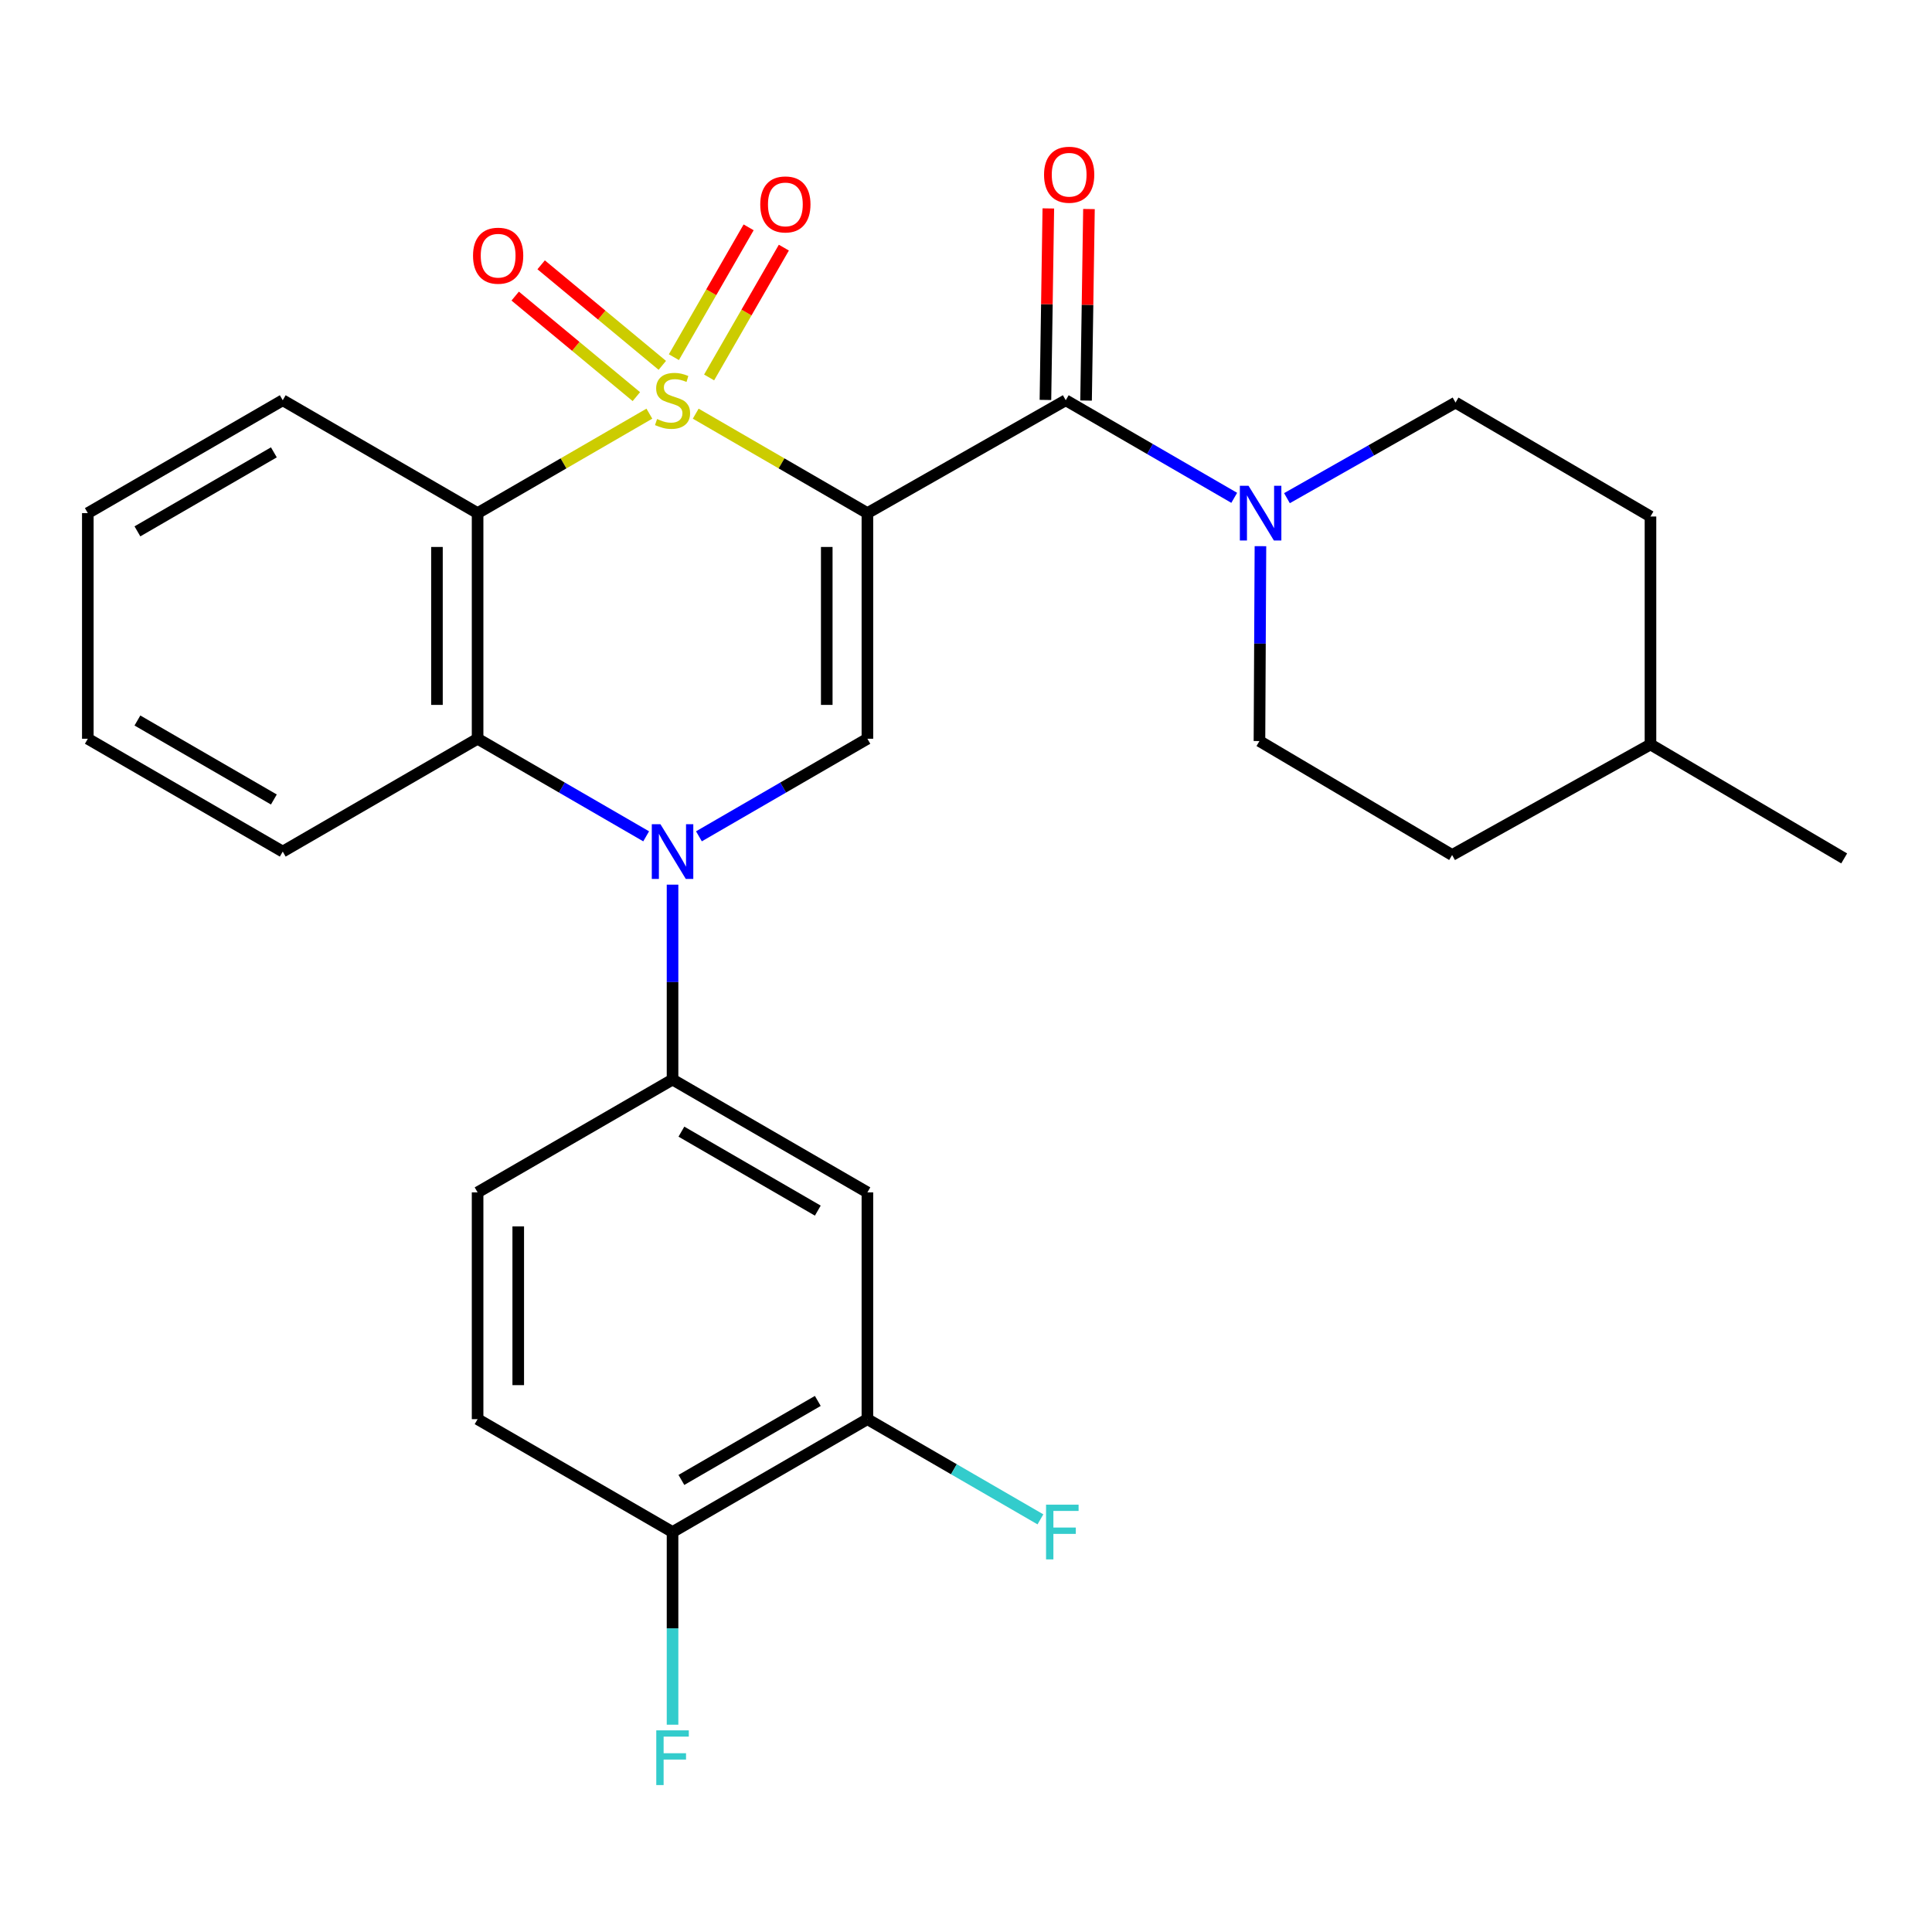 <?xml version='1.0' encoding='iso-8859-1'?>
<svg version='1.1' baseProfile='full'
              xmlns='http://www.w3.org/2000/svg'
                      xmlns:rdkit='http://www.rdkit.org/xml'
                      xmlns:xlink='http://www.w3.org/1999/xlink'
                  xml:space='preserve'
width='1000px' height='1000px' viewBox='0 0 1000 1000'>
<!-- END OF HEADER -->
<rect style='opacity:1.0;fill:#FFFFFF;stroke:none' width='1000' height='1000' x='0' y='0'> </rect>
<path class='bond-0' d='M 360.101,214.115 L 404.532,239.852' style='fill:none;fill-rule:evenodd;stroke:#CCCC00;stroke-width:6px;stroke-linecap:butt;stroke-linejoin:miter;stroke-opacity:1' />
<path class='bond-0' d='M 404.532,239.852 L 448.964,265.589' style='fill:none;fill-rule:evenodd;stroke:#000000;stroke-width:6px;stroke-linecap:butt;stroke-linejoin:miter;stroke-opacity:1' />
<path class='bond-1' d='M 336.112,214.112 L 291.658,239.851' style='fill:none;fill-rule:evenodd;stroke:#CCCC00;stroke-width:6px;stroke-linecap:butt;stroke-linejoin:miter;stroke-opacity:1' />
<path class='bond-1' d='M 291.658,239.851 L 247.203,265.589' style='fill:none;fill-rule:evenodd;stroke:#000000;stroke-width:6px;stroke-linecap:butt;stroke-linejoin:miter;stroke-opacity:1' />
<path class='bond-9' d='M 342.811,189.105 L 311.454,163.087' style='fill:none;fill-rule:evenodd;stroke:#CCCC00;stroke-width:6px;stroke-linecap:butt;stroke-linejoin:miter;stroke-opacity:1' />
<path class='bond-9' d='M 311.454,163.087 L 280.097,137.068' style='fill:none;fill-rule:evenodd;stroke:#FF0000;stroke-width:6px;stroke-linecap:butt;stroke-linejoin:miter;stroke-opacity:1' />
<path class='bond-9' d='M 329.378,205.294 L 298.021,179.276' style='fill:none;fill-rule:evenodd;stroke:#CCCC00;stroke-width:6px;stroke-linecap:butt;stroke-linejoin:miter;stroke-opacity:1' />
<path class='bond-9' d='M 298.021,179.276 L 266.664,153.257' style='fill:none;fill-rule:evenodd;stroke:#FF0000;stroke-width:6px;stroke-linecap:butt;stroke-linejoin:miter;stroke-opacity:1' />
<path class='bond-10' d='M 367.036,195.369 L 386.379,161.768' style='fill:none;fill-rule:evenodd;stroke:#CCCC00;stroke-width:6px;stroke-linecap:butt;stroke-linejoin:miter;stroke-opacity:1' />
<path class='bond-10' d='M 386.379,161.768 L 405.723,128.168' style='fill:none;fill-rule:evenodd;stroke:#FF0000;stroke-width:6px;stroke-linecap:butt;stroke-linejoin:miter;stroke-opacity:1' />
<path class='bond-10' d='M 348.805,184.873 L 368.148,151.273' style='fill:none;fill-rule:evenodd;stroke:#CCCC00;stroke-width:6px;stroke-linecap:butt;stroke-linejoin:miter;stroke-opacity:1' />
<path class='bond-10' d='M 368.148,151.273 L 387.492,117.673' style='fill:none;fill-rule:evenodd;stroke:#FF0000;stroke-width:6px;stroke-linecap:butt;stroke-linejoin:miter;stroke-opacity:1' />
<path class='bond-3' d='M 448.964,265.589 L 448.964,382.375' style='fill:none;fill-rule:evenodd;stroke:#000000;stroke-width:6px;stroke-linecap:butt;stroke-linejoin:miter;stroke-opacity:1' />
<path class='bond-3' d='M 427.928,283.107 L 427.928,364.857' style='fill:none;fill-rule:evenodd;stroke:#000000;stroke-width:6px;stroke-linecap:butt;stroke-linejoin:miter;stroke-opacity:1' />
<path class='bond-4' d='M 448.964,265.589 L 551.632,207.167' style='fill:none;fill-rule:evenodd;stroke:#000000;stroke-width:6px;stroke-linecap:butt;stroke-linejoin:miter;stroke-opacity:1' />
<path class='bond-5' d='M 247.203,265.589 L 247.203,382.375' style='fill:none;fill-rule:evenodd;stroke:#000000;stroke-width:6px;stroke-linecap:butt;stroke-linejoin:miter;stroke-opacity:1' />
<path class='bond-5' d='M 226.167,283.107 L 226.167,364.857' style='fill:none;fill-rule:evenodd;stroke:#000000;stroke-width:6px;stroke-linecap:butt;stroke-linejoin:miter;stroke-opacity:1' />
<path class='bond-18' d='M 247.203,265.589 L 146.346,207.167' style='fill:none;fill-rule:evenodd;stroke:#000000;stroke-width:6px;stroke-linecap:butt;stroke-linejoin:miter;stroke-opacity:1' />
<path class='bond-2' d='M 334.452,432.881 L 290.828,407.628' style='fill:none;fill-rule:evenodd;stroke:#0000FF;stroke-width:6px;stroke-linecap:butt;stroke-linejoin:miter;stroke-opacity:1' />
<path class='bond-2' d='M 290.828,407.628 L 247.203,382.375' style='fill:none;fill-rule:evenodd;stroke:#000000;stroke-width:6px;stroke-linecap:butt;stroke-linejoin:miter;stroke-opacity:1' />
<path class='bond-7' d='M 348.107,457.895 L 348.107,508.335' style='fill:none;fill-rule:evenodd;stroke:#0000FF;stroke-width:6px;stroke-linecap:butt;stroke-linejoin:miter;stroke-opacity:1' />
<path class='bond-7' d='M 348.107,508.335 L 348.107,558.775' style='fill:none;fill-rule:evenodd;stroke:#000000;stroke-width:6px;stroke-linecap:butt;stroke-linejoin:miter;stroke-opacity:1' />
<path class='bond-28' d='M 361.761,432.878 L 405.362,407.627' style='fill:none;fill-rule:evenodd;stroke:#0000FF;stroke-width:6px;stroke-linecap:butt;stroke-linejoin:miter;stroke-opacity:1' />
<path class='bond-28' d='M 405.362,407.627 L 448.964,382.375' style='fill:none;fill-rule:evenodd;stroke:#000000;stroke-width:6px;stroke-linecap:butt;stroke-linejoin:miter;stroke-opacity:1' />
<path class='bond-6' d='M 551.632,207.167 L 595.234,232.424' style='fill:none;fill-rule:evenodd;stroke:#000000;stroke-width:6px;stroke-linecap:butt;stroke-linejoin:miter;stroke-opacity:1' />
<path class='bond-6' d='M 595.234,232.424 L 638.835,257.68' style='fill:none;fill-rule:evenodd;stroke:#0000FF;stroke-width:6px;stroke-linecap:butt;stroke-linejoin:miter;stroke-opacity:1' />
<path class='bond-12' d='M 562.149,207.326 L 562.898,157.762' style='fill:none;fill-rule:evenodd;stroke:#000000;stroke-width:6px;stroke-linecap:butt;stroke-linejoin:miter;stroke-opacity:1' />
<path class='bond-12' d='M 562.898,157.762 L 563.647,108.197' style='fill:none;fill-rule:evenodd;stroke:#FF0000;stroke-width:6px;stroke-linecap:butt;stroke-linejoin:miter;stroke-opacity:1' />
<path class='bond-12' d='M 541.115,207.008 L 541.864,157.444' style='fill:none;fill-rule:evenodd;stroke:#000000;stroke-width:6px;stroke-linecap:butt;stroke-linejoin:miter;stroke-opacity:1' />
<path class='bond-12' d='M 541.864,157.444 L 542.613,107.879' style='fill:none;fill-rule:evenodd;stroke:#FF0000;stroke-width:6px;stroke-linecap:butt;stroke-linejoin:miter;stroke-opacity:1' />
<path class='bond-23' d='M 247.203,382.375 L 146.346,440.786' style='fill:none;fill-rule:evenodd;stroke:#000000;stroke-width:6px;stroke-linecap:butt;stroke-linejoin:miter;stroke-opacity:1' />
<path class='bond-14' d='M 652.403,282.699 L 652.148,333.133' style='fill:none;fill-rule:evenodd;stroke:#0000FF;stroke-width:6px;stroke-linecap:butt;stroke-linejoin:miter;stroke-opacity:1' />
<path class='bond-14' d='M 652.148,333.133 L 651.893,383.567' style='fill:none;fill-rule:evenodd;stroke:#000000;stroke-width:6px;stroke-linecap:butt;stroke-linejoin:miter;stroke-opacity:1' />
<path class='bond-15' d='M 666.129,257.852 L 709.755,233.106' style='fill:none;fill-rule:evenodd;stroke:#0000FF;stroke-width:6px;stroke-linecap:butt;stroke-linejoin:miter;stroke-opacity:1' />
<path class='bond-15' d='M 709.755,233.106 L 753.381,208.359' style='fill:none;fill-rule:evenodd;stroke:#000000;stroke-width:6px;stroke-linecap:butt;stroke-linejoin:miter;stroke-opacity:1' />
<path class='bond-8' d='M 348.107,558.775 L 448.964,617.174' style='fill:none;fill-rule:evenodd;stroke:#000000;stroke-width:6px;stroke-linecap:butt;stroke-linejoin:miter;stroke-opacity:1' />
<path class='bond-8' d='M 352.695,585.74 L 423.294,626.619' style='fill:none;fill-rule:evenodd;stroke:#000000;stroke-width:6px;stroke-linecap:butt;stroke-linejoin:miter;stroke-opacity:1' />
<path class='bond-16' d='M 348.107,558.775 L 247.203,617.174' style='fill:none;fill-rule:evenodd;stroke:#000000;stroke-width:6px;stroke-linecap:butt;stroke-linejoin:miter;stroke-opacity:1' />
<path class='bond-11' d='M 448.964,617.174 L 448.964,734.556' style='fill:none;fill-rule:evenodd;stroke:#000000;stroke-width:6px;stroke-linecap:butt;stroke-linejoin:miter;stroke-opacity:1' />
<path class='bond-19' d='M 448.964,734.556 L 493.742,760.486' style='fill:none;fill-rule:evenodd;stroke:#000000;stroke-width:6px;stroke-linecap:butt;stroke-linejoin:miter;stroke-opacity:1' />
<path class='bond-19' d='M 493.742,760.486 L 538.521,786.415' style='fill:none;fill-rule:evenodd;stroke:#33CCCC;stroke-width:6px;stroke-linecap:butt;stroke-linejoin:miter;stroke-opacity:1' />
<path class='bond-31' d='M 448.964,734.556 L 348.107,792.978' style='fill:none;fill-rule:evenodd;stroke:#000000;stroke-width:6px;stroke-linecap:butt;stroke-linejoin:miter;stroke-opacity:1' />
<path class='bond-31' d='M 423.291,725.117 L 352.691,766.012' style='fill:none;fill-rule:evenodd;stroke:#000000;stroke-width:6px;stroke-linecap:butt;stroke-linejoin:miter;stroke-opacity:1' />
<path class='bond-13' d='M 348.107,792.978 L 247.203,734.556' style='fill:none;fill-rule:evenodd;stroke:#000000;stroke-width:6px;stroke-linecap:butt;stroke-linejoin:miter;stroke-opacity:1' />
<path class='bond-20' d='M 348.107,792.978 L 348.107,842.843' style='fill:none;fill-rule:evenodd;stroke:#000000;stroke-width:6px;stroke-linecap:butt;stroke-linejoin:miter;stroke-opacity:1' />
<path class='bond-20' d='M 348.107,842.843 L 348.107,892.707' style='fill:none;fill-rule:evenodd;stroke:#33CCCC;stroke-width:6px;stroke-linecap:butt;stroke-linejoin:miter;stroke-opacity:1' />
<path class='bond-22' d='M 651.893,383.567 L 751.616,442.55' style='fill:none;fill-rule:evenodd;stroke:#000000;stroke-width:6px;stroke-linecap:butt;stroke-linejoin:miter;stroke-opacity:1' />
<path class='bond-21' d='M 753.381,208.359 L 854.285,267.342' style='fill:none;fill-rule:evenodd;stroke:#000000;stroke-width:6px;stroke-linecap:butt;stroke-linejoin:miter;stroke-opacity:1' />
<path class='bond-17' d='M 247.203,617.174 L 247.203,734.556' style='fill:none;fill-rule:evenodd;stroke:#000000;stroke-width:6px;stroke-linecap:butt;stroke-linejoin:miter;stroke-opacity:1' />
<path class='bond-17' d='M 268.24,634.782 L 268.24,716.949' style='fill:none;fill-rule:evenodd;stroke:#000000;stroke-width:6px;stroke-linecap:butt;stroke-linejoin:miter;stroke-opacity:1' />
<path class='bond-26' d='M 146.346,207.167 L 45.455,265.589' style='fill:none;fill-rule:evenodd;stroke:#000000;stroke-width:6px;stroke-linecap:butt;stroke-linejoin:miter;stroke-opacity:1' />
<path class='bond-26' d='M 141.754,234.135 L 71.13,275.03' style='fill:none;fill-rule:evenodd;stroke:#000000;stroke-width:6px;stroke-linecap:butt;stroke-linejoin:miter;stroke-opacity:1' />
<path class='bond-24' d='M 854.285,267.342 L 854.285,385.332' style='fill:none;fill-rule:evenodd;stroke:#000000;stroke-width:6px;stroke-linecap:butt;stroke-linejoin:miter;stroke-opacity:1' />
<path class='bond-30' d='M 751.616,442.55 L 854.285,385.332' style='fill:none;fill-rule:evenodd;stroke:#000000;stroke-width:6px;stroke-linecap:butt;stroke-linejoin:miter;stroke-opacity:1' />
<path class='bond-29' d='M 146.346,440.786 L 45.455,382.375' style='fill:none;fill-rule:evenodd;stroke:#000000;stroke-width:6px;stroke-linecap:butt;stroke-linejoin:miter;stroke-opacity:1' />
<path class='bond-29' d='M 141.753,413.819 L 71.128,372.931' style='fill:none;fill-rule:evenodd;stroke:#000000;stroke-width:6px;stroke-linecap:butt;stroke-linejoin:miter;stroke-opacity:1' />
<path class='bond-25' d='M 854.285,385.332 L 954.545,444.315' style='fill:none;fill-rule:evenodd;stroke:#000000;stroke-width:6px;stroke-linecap:butt;stroke-linejoin:miter;stroke-opacity:1' />
<path class='bond-27' d='M 45.455,265.589 L 45.455,382.375' style='fill:none;fill-rule:evenodd;stroke:#000000;stroke-width:6px;stroke-linecap:butt;stroke-linejoin:miter;stroke-opacity:1' />
<path  class='atom-0' d='M 340.107 216.887
Q 340.427 217.007, 341.747 217.567
Q 343.067 218.127, 344.507 218.487
Q 345.987 218.807, 347.427 218.807
Q 350.107 218.807, 351.667 217.527
Q 353.227 216.207, 353.227 213.927
Q 353.227 212.367, 352.427 211.407
Q 351.667 210.447, 350.467 209.927
Q 349.267 209.407, 347.267 208.807
Q 344.747 208.047, 343.227 207.327
Q 341.747 206.607, 340.667 205.087
Q 339.627 203.567, 339.627 201.007
Q 339.627 197.447, 342.027 195.247
Q 344.467 193.047, 349.267 193.047
Q 352.547 193.047, 356.267 194.607
L 355.347 197.687
Q 351.947 196.287, 349.387 196.287
Q 346.627 196.287, 345.107 197.447
Q 343.587 198.567, 343.627 200.527
Q 343.627 202.047, 344.387 202.967
Q 345.187 203.887, 346.307 204.407
Q 347.467 204.927, 349.387 205.527
Q 351.947 206.327, 353.467 207.127
Q 354.987 207.927, 356.067 209.567
Q 357.187 211.167, 357.187 213.927
Q 357.187 217.847, 354.547 219.967
Q 351.947 222.047, 347.587 222.047
Q 345.067 222.047, 343.147 221.487
Q 341.267 220.967, 339.027 220.047
L 340.107 216.887
' fill='#CCCC00'/>
<path  class='atom-3' d='M 341.847 426.626
L 351.127 441.626
Q 352.047 443.106, 353.527 445.786
Q 355.007 448.466, 355.087 448.626
L 355.087 426.626
L 358.847 426.626
L 358.847 454.946
L 354.967 454.946
L 345.007 438.546
Q 343.847 436.626, 342.607 434.426
Q 341.407 432.226, 341.047 431.546
L 341.047 454.946
L 337.367 454.946
L 337.367 426.626
L 341.847 426.626
' fill='#0000FF'/>
<path  class='atom-7' d='M 646.229 251.429
L 655.509 266.429
Q 656.429 267.909, 657.909 270.589
Q 659.389 273.269, 659.469 273.429
L 659.469 251.429
L 663.229 251.429
L 663.229 279.749
L 659.349 279.749
L 649.389 263.349
Q 648.229 261.429, 646.989 259.229
Q 645.789 257.029, 645.429 256.349
L 645.429 279.749
L 641.749 279.749
L 641.749 251.429
L 646.229 251.429
' fill='#0000FF'/>
<path  class='atom-10' d='M 244.838 132.347
Q 244.838 125.547, 248.198 121.747
Q 251.558 117.947, 257.838 117.947
Q 264.118 117.947, 267.478 121.747
Q 270.838 125.547, 270.838 132.347
Q 270.838 139.227, 267.438 143.147
Q 264.038 147.027, 257.838 147.027
Q 251.598 147.027, 248.198 143.147
Q 244.838 139.267, 244.838 132.347
M 257.838 143.827
Q 262.158 143.827, 264.478 140.947
Q 266.838 138.027, 266.838 132.347
Q 266.838 126.787, 264.478 123.987
Q 262.158 121.147, 257.838 121.147
Q 253.518 121.147, 251.158 123.947
Q 248.838 126.747, 248.838 132.347
Q 248.838 138.067, 251.158 140.947
Q 253.518 143.827, 257.838 143.827
' fill='#FF0000'/>
<path  class='atom-11' d='M 393.506 105.806
Q 393.506 99.006, 396.866 95.206
Q 400.226 91.406, 406.506 91.406
Q 412.786 91.406, 416.146 95.206
Q 419.506 99.006, 419.506 105.806
Q 419.506 112.686, 416.106 116.606
Q 412.706 120.486, 406.506 120.486
Q 400.266 120.486, 396.866 116.606
Q 393.506 112.726, 393.506 105.806
M 406.506 117.286
Q 410.826 117.286, 413.146 114.406
Q 415.506 111.486, 415.506 105.806
Q 415.506 100.246, 413.146 97.446
Q 410.826 94.606, 406.506 94.606
Q 402.186 94.606, 399.826 97.406
Q 397.506 100.206, 397.506 105.806
Q 397.506 111.526, 399.826 114.406
Q 402.186 117.286, 406.506 117.286
' fill='#FF0000'/>
<path  class='atom-13' d='M 540.397 90.438
Q 540.397 83.638, 543.757 79.838
Q 547.117 76.038, 553.397 76.038
Q 559.677 76.038, 563.037 79.838
Q 566.397 83.638, 566.397 90.438
Q 566.397 97.318, 562.997 101.238
Q 559.597 105.118, 553.397 105.118
Q 547.157 105.118, 543.757 101.238
Q 540.397 97.358, 540.397 90.438
M 553.397 101.918
Q 557.717 101.918, 560.037 99.038
Q 562.397 96.118, 562.397 90.438
Q 562.397 84.878, 560.037 82.078
Q 557.717 79.238, 553.397 79.238
Q 549.077 79.238, 546.717 82.038
Q 544.397 84.838, 544.397 90.438
Q 544.397 96.158, 546.717 99.038
Q 549.077 101.918, 553.397 101.918
' fill='#FF0000'/>
<path  class='atom-20' d='M 541.436 778.818
L 558.276 778.818
L 558.276 782.058
L 545.236 782.058
L 545.236 790.658
L 556.836 790.658
L 556.836 793.938
L 545.236 793.938
L 545.236 807.138
L 541.436 807.138
L 541.436 778.818
' fill='#33CCCC'/>
<path  class='atom-21' d='M 339.687 895.628
L 356.527 895.628
L 356.527 898.868
L 343.487 898.868
L 343.487 907.468
L 355.087 907.468
L 355.087 910.748
L 343.487 910.748
L 343.487 923.948
L 339.687 923.948
L 339.687 895.628
' fill='#33CCCC'/>
</svg>

